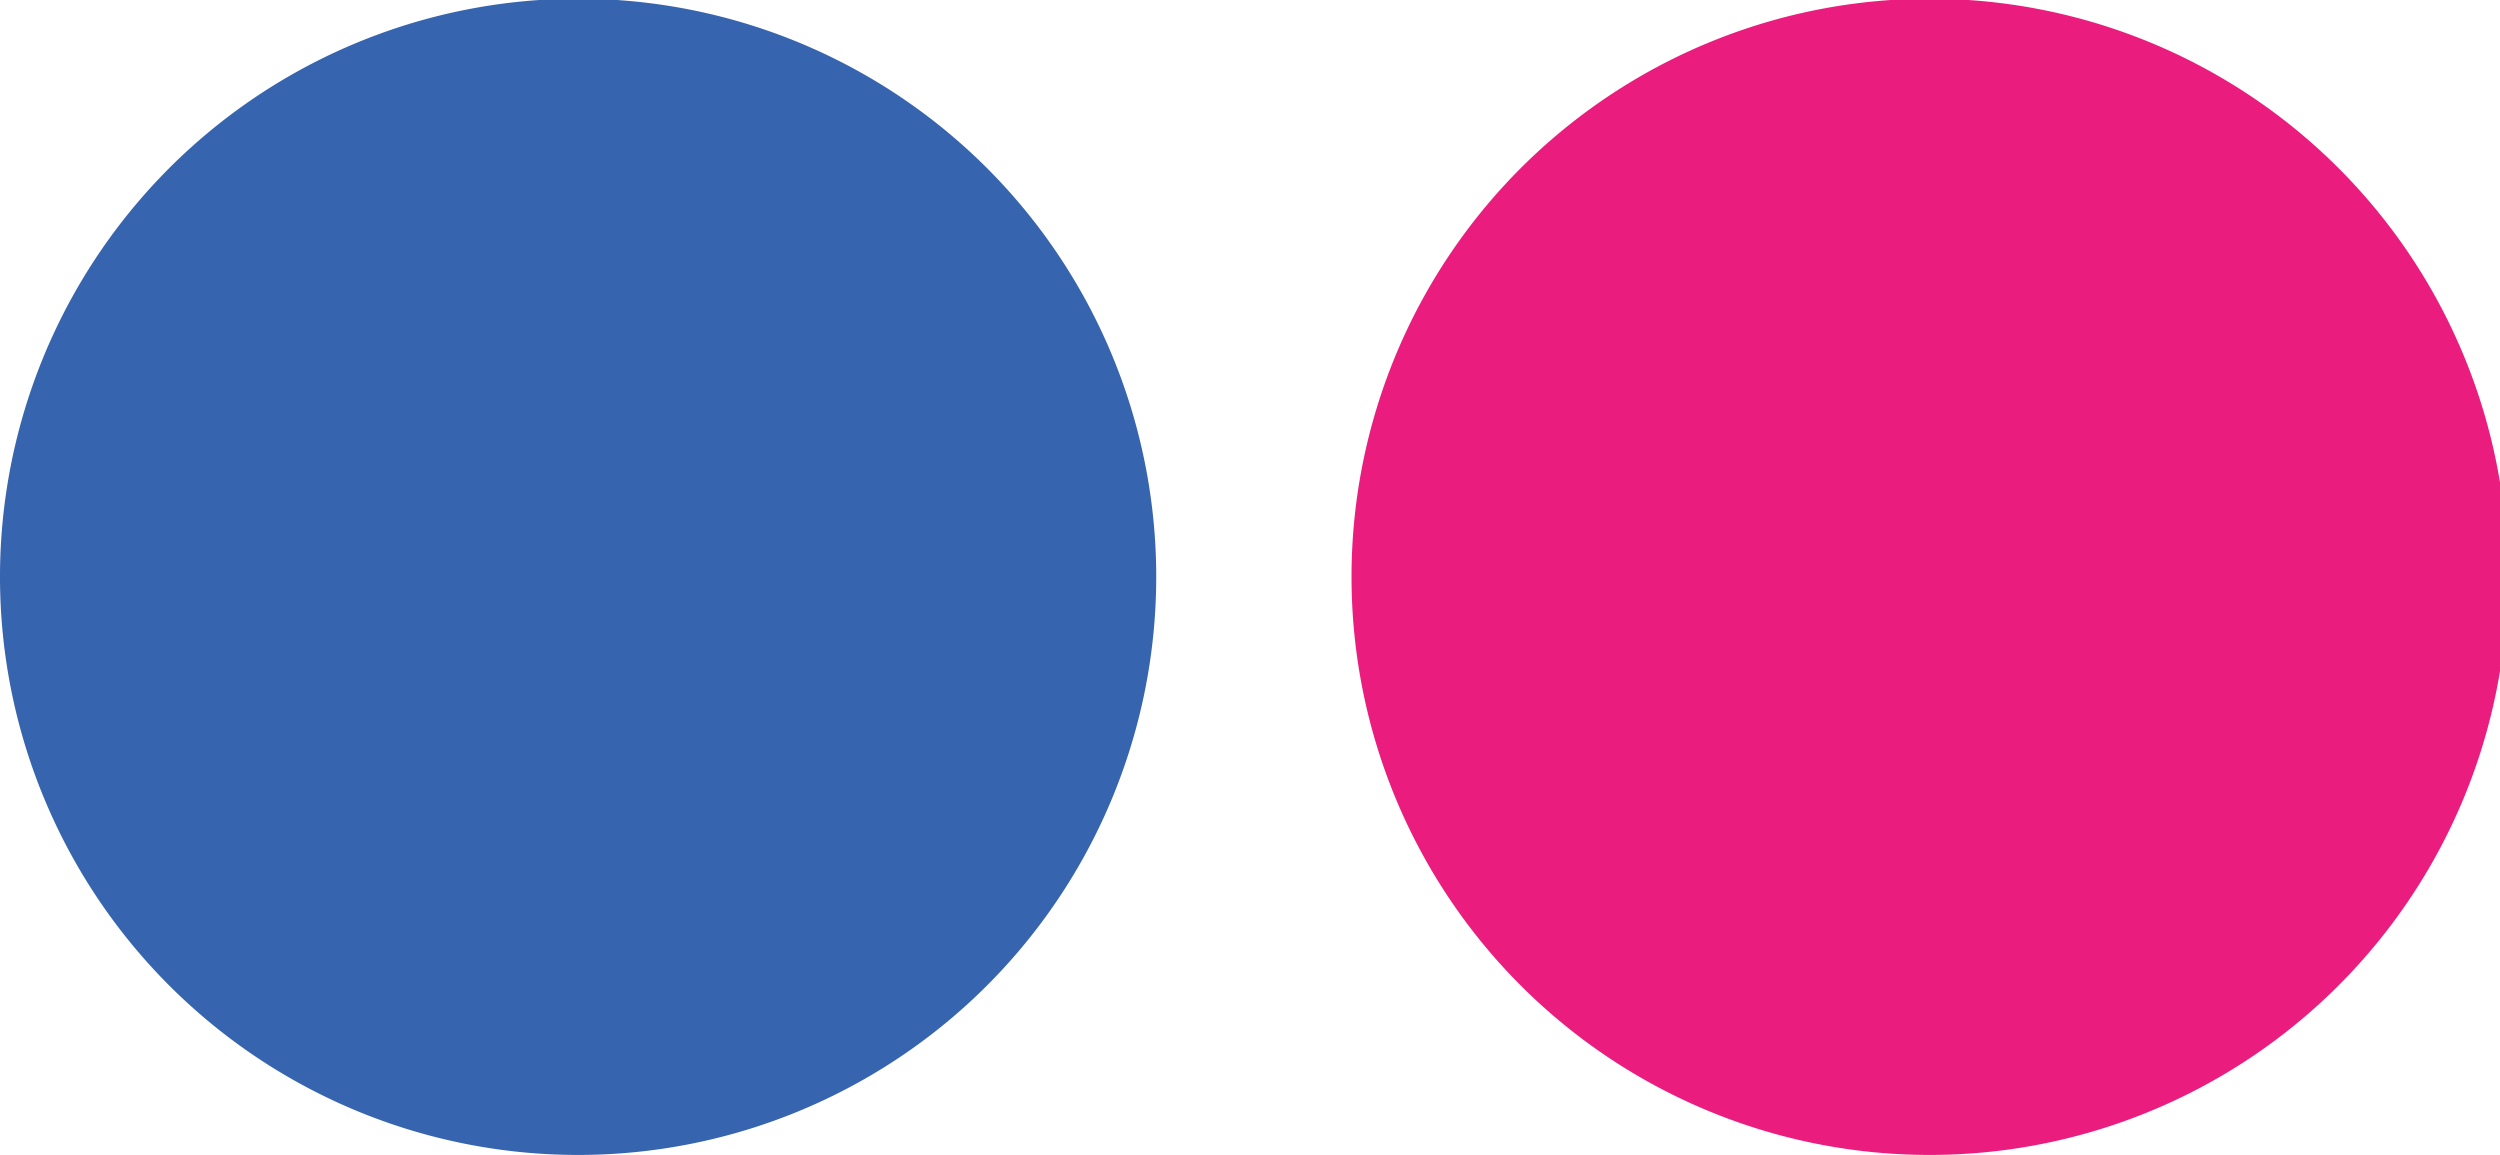 <svg id="flickr" xmlns="http://www.w3.org/2000/svg" viewBox="0 0 19.33 8.93"><defs><style>.cls-1{fill:#3664ae;}.cls-2{fill:#ea1d7f;}</style></defs><title>icon-flickr</title><g id="Flickr_-_color" data-name="Flickr - color"><path class="cls-1" d="M9.56,16.53a4.47,4.47,0,1,0-4.47-4.46,4.47,4.47,0,0,0,4.47,4.46" transform="translate(-5.09 -7.6)"/><path class="cls-2" d="M20,16.53a4.47,4.47,0,1,0-4.46-4.46A4.47,4.47,0,0,0,20,16.53" transform="translate(-5.09 -7.6)"/></g></svg>